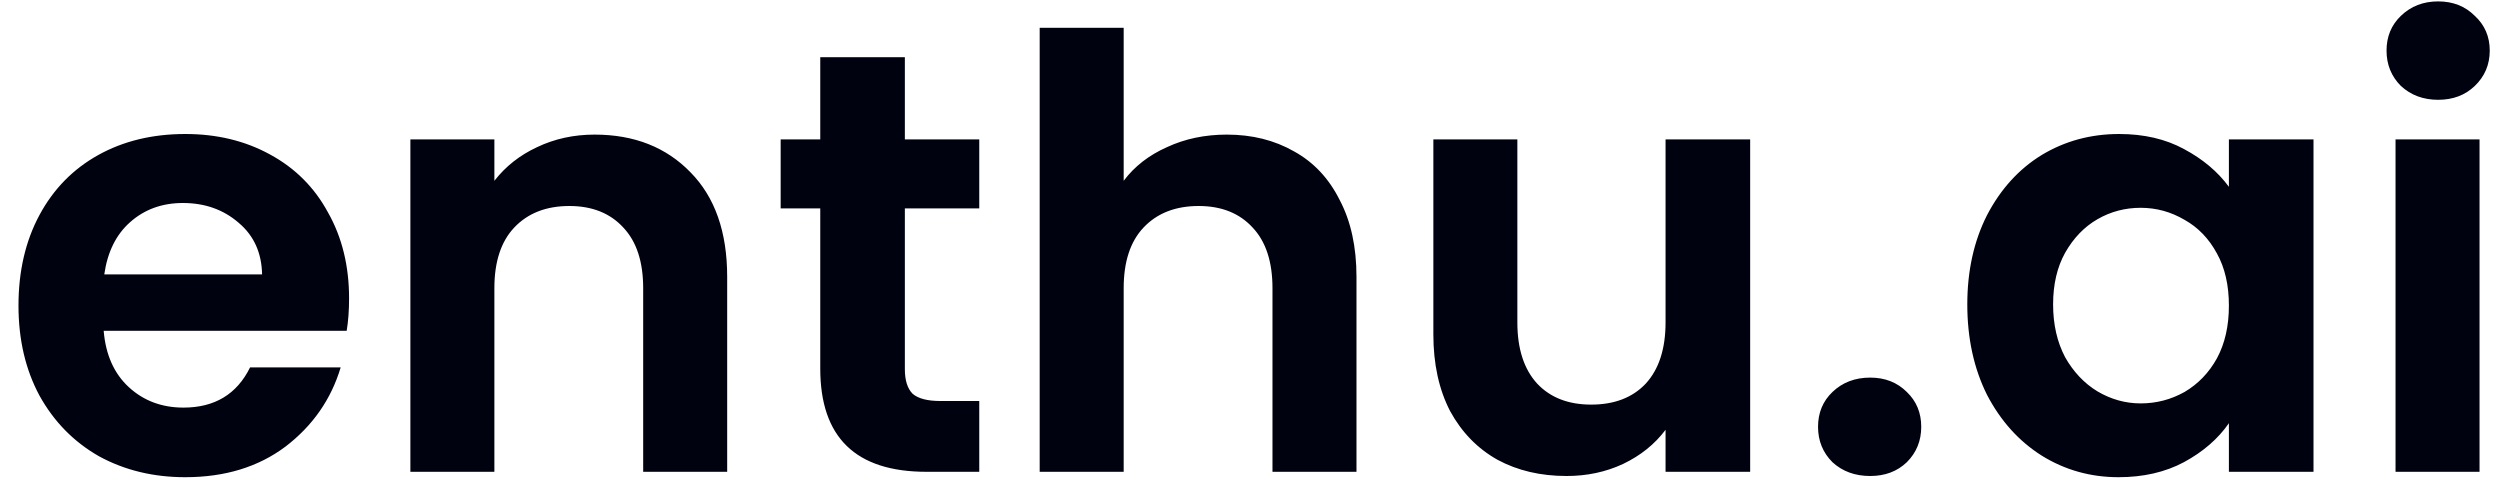 <svg width="125" height="24" viewBox="0 0 125 24" fill="none" xmlns="http://www.w3.org/2000/svg">
<path d="M17.454 14.92C17.454 15.52 17.414 16.06 17.334 16.54H5.184C5.284 17.74 5.704 18.68 6.444 19.36C7.184 20.04 8.094 20.38 9.174 20.38C10.734 20.38 11.844 19.71 12.504 18.37H17.034C16.554 19.97 15.634 21.29 14.274 22.33C12.914 23.35 11.244 23.86 9.264 23.86C7.664 23.86 6.224 23.51 4.944 22.81C3.684 22.09 2.694 21.08 1.974 19.78C1.274 18.48 0.924 16.98 0.924 15.28C0.924 13.56 1.274 12.05 1.974 10.75C2.674 9.45 3.654 8.45 4.914 7.75C6.174 7.05 7.624 6.7 9.264 6.7C10.844 6.7 12.254 7.04 13.494 7.72C14.754 8.4 15.724 9.37 16.404 10.63C17.104 11.87 17.454 13.3 17.454 14.92ZM13.104 13.72C13.084 12.64 12.694 11.78 11.934 11.14C11.174 10.48 10.244 10.15 9.144 10.15C8.104 10.15 7.224 10.47 6.504 11.11C5.804 11.73 5.374 12.6 5.214 13.72H13.104ZM29.729 6.73C31.709 6.73 33.309 7.36 34.529 8.62C35.749 9.86 36.359 11.6 36.359 13.84V23.59H32.159V14.41C32.159 13.09 31.829 12.08 31.169 11.38C30.509 10.66 29.609 10.3 28.469 10.3C27.309 10.3 26.389 10.66 25.709 11.38C25.049 12.08 24.719 13.09 24.719 14.41V23.59H20.519V6.97H24.719V9.04C25.279 8.32 25.989 7.76 26.849 7.36C27.729 6.94 28.689 6.73 29.729 6.73ZM45.243 10.42V18.46C45.243 19.02 45.373 19.43 45.633 19.69C45.913 19.93 46.373 20.05 47.013 20.05H48.963V23.59H46.323C42.783 23.59 41.013 21.87 41.013 18.43V10.42H39.033V6.97H41.013V2.86H45.243V6.97H48.963V10.42H45.243ZM61.344 6.73C62.604 6.73 63.724 7.01 64.704 7.57C65.684 8.11 66.444 8.92 66.984 10C67.544 11.06 67.824 12.34 67.824 13.84V23.59H63.624V14.41C63.624 13.09 63.294 12.08 62.634 11.38C61.974 10.66 61.074 10.3 59.934 10.3C58.774 10.3 57.854 10.66 57.174 11.38C56.514 12.08 56.184 13.09 56.184 14.41V23.59H51.984V1.39H56.184V9.04C56.724 8.32 57.444 7.76 58.344 7.36C59.244 6.94 60.244 6.73 61.344 6.73ZM87.508 6.97V23.59H83.278V21.49C82.738 22.21 82.028 22.78 81.148 23.2C80.288 23.6 79.348 23.8 78.328 23.8C77.028 23.8 75.878 23.53 74.878 22.99C73.878 22.43 73.088 21.62 72.508 20.56C71.948 19.48 71.668 18.2 71.668 16.72V6.97H75.868V16.12C75.868 17.44 76.198 18.46 76.858 19.18C77.518 19.88 78.418 20.23 79.558 20.23C80.718 20.23 81.628 19.88 82.288 19.18C82.948 18.46 83.278 17.44 83.278 16.12V6.97H87.508ZM93.512 23.8C92.752 23.8 92.122 23.57 91.622 23.11C91.142 22.63 90.902 22.04 90.902 21.34C90.902 20.64 91.142 20.06 91.622 19.6C92.122 19.12 92.752 18.88 93.512 18.88C94.252 18.88 94.862 19.12 95.342 19.6C95.822 20.06 96.062 20.64 96.062 21.34C96.062 22.04 95.822 22.63 95.342 23.11C94.862 23.57 94.252 23.8 93.512 23.8ZM98.365 15.22C98.365 13.54 98.695 12.05 99.355 10.75C100.035 9.45 100.945 8.45 102.085 7.75C103.245 7.05 104.535 6.7 105.955 6.7C107.195 6.7 108.275 6.95 109.195 7.45C110.135 7.95 110.885 8.58 111.445 9.34V6.97H115.675V23.59H111.445V21.16C110.905 21.94 110.155 22.59 109.195 23.11C108.255 23.61 107.165 23.86 105.925 23.86C104.525 23.86 103.245 23.5 102.085 22.78C100.945 22.06 100.035 21.05 99.355 19.75C98.695 18.43 98.365 16.92 98.365 15.22ZM111.445 15.28C111.445 14.26 111.245 13.39 110.845 12.67C110.445 11.93 109.905 11.37 109.225 10.99C108.545 10.59 107.815 10.39 107.035 10.39C106.255 10.39 105.535 10.58 104.875 10.96C104.215 11.34 103.675 11.9 103.255 12.64C102.855 13.36 102.655 14.22 102.655 15.22C102.655 16.22 102.855 17.1 103.255 17.86C103.675 18.6 104.215 19.17 104.875 19.57C105.555 19.97 106.275 20.17 107.035 20.17C107.815 20.17 108.545 19.98 109.225 19.6C109.905 19.2 110.445 18.64 110.845 17.92C111.245 17.18 111.445 16.3 111.445 15.28ZM121.907 4.99C121.167 4.99 120.547 4.76 120.047 4.3C119.567 3.82 119.327 3.23 119.327 2.53C119.327 1.83 119.567 1.25 120.047 0.79C120.547 0.31 121.167 0.07 121.907 0.07C122.647 0.07 123.257 0.31 123.737 0.79C124.237 1.25 124.487 1.83 124.487 2.53C124.487 3.23 124.237 3.82 123.737 4.3C123.257 4.76 122.647 4.99 121.907 4.99ZM123.977 6.97V23.59H119.777V6.97H123.977Z" fill="#000210"/>
</svg>
